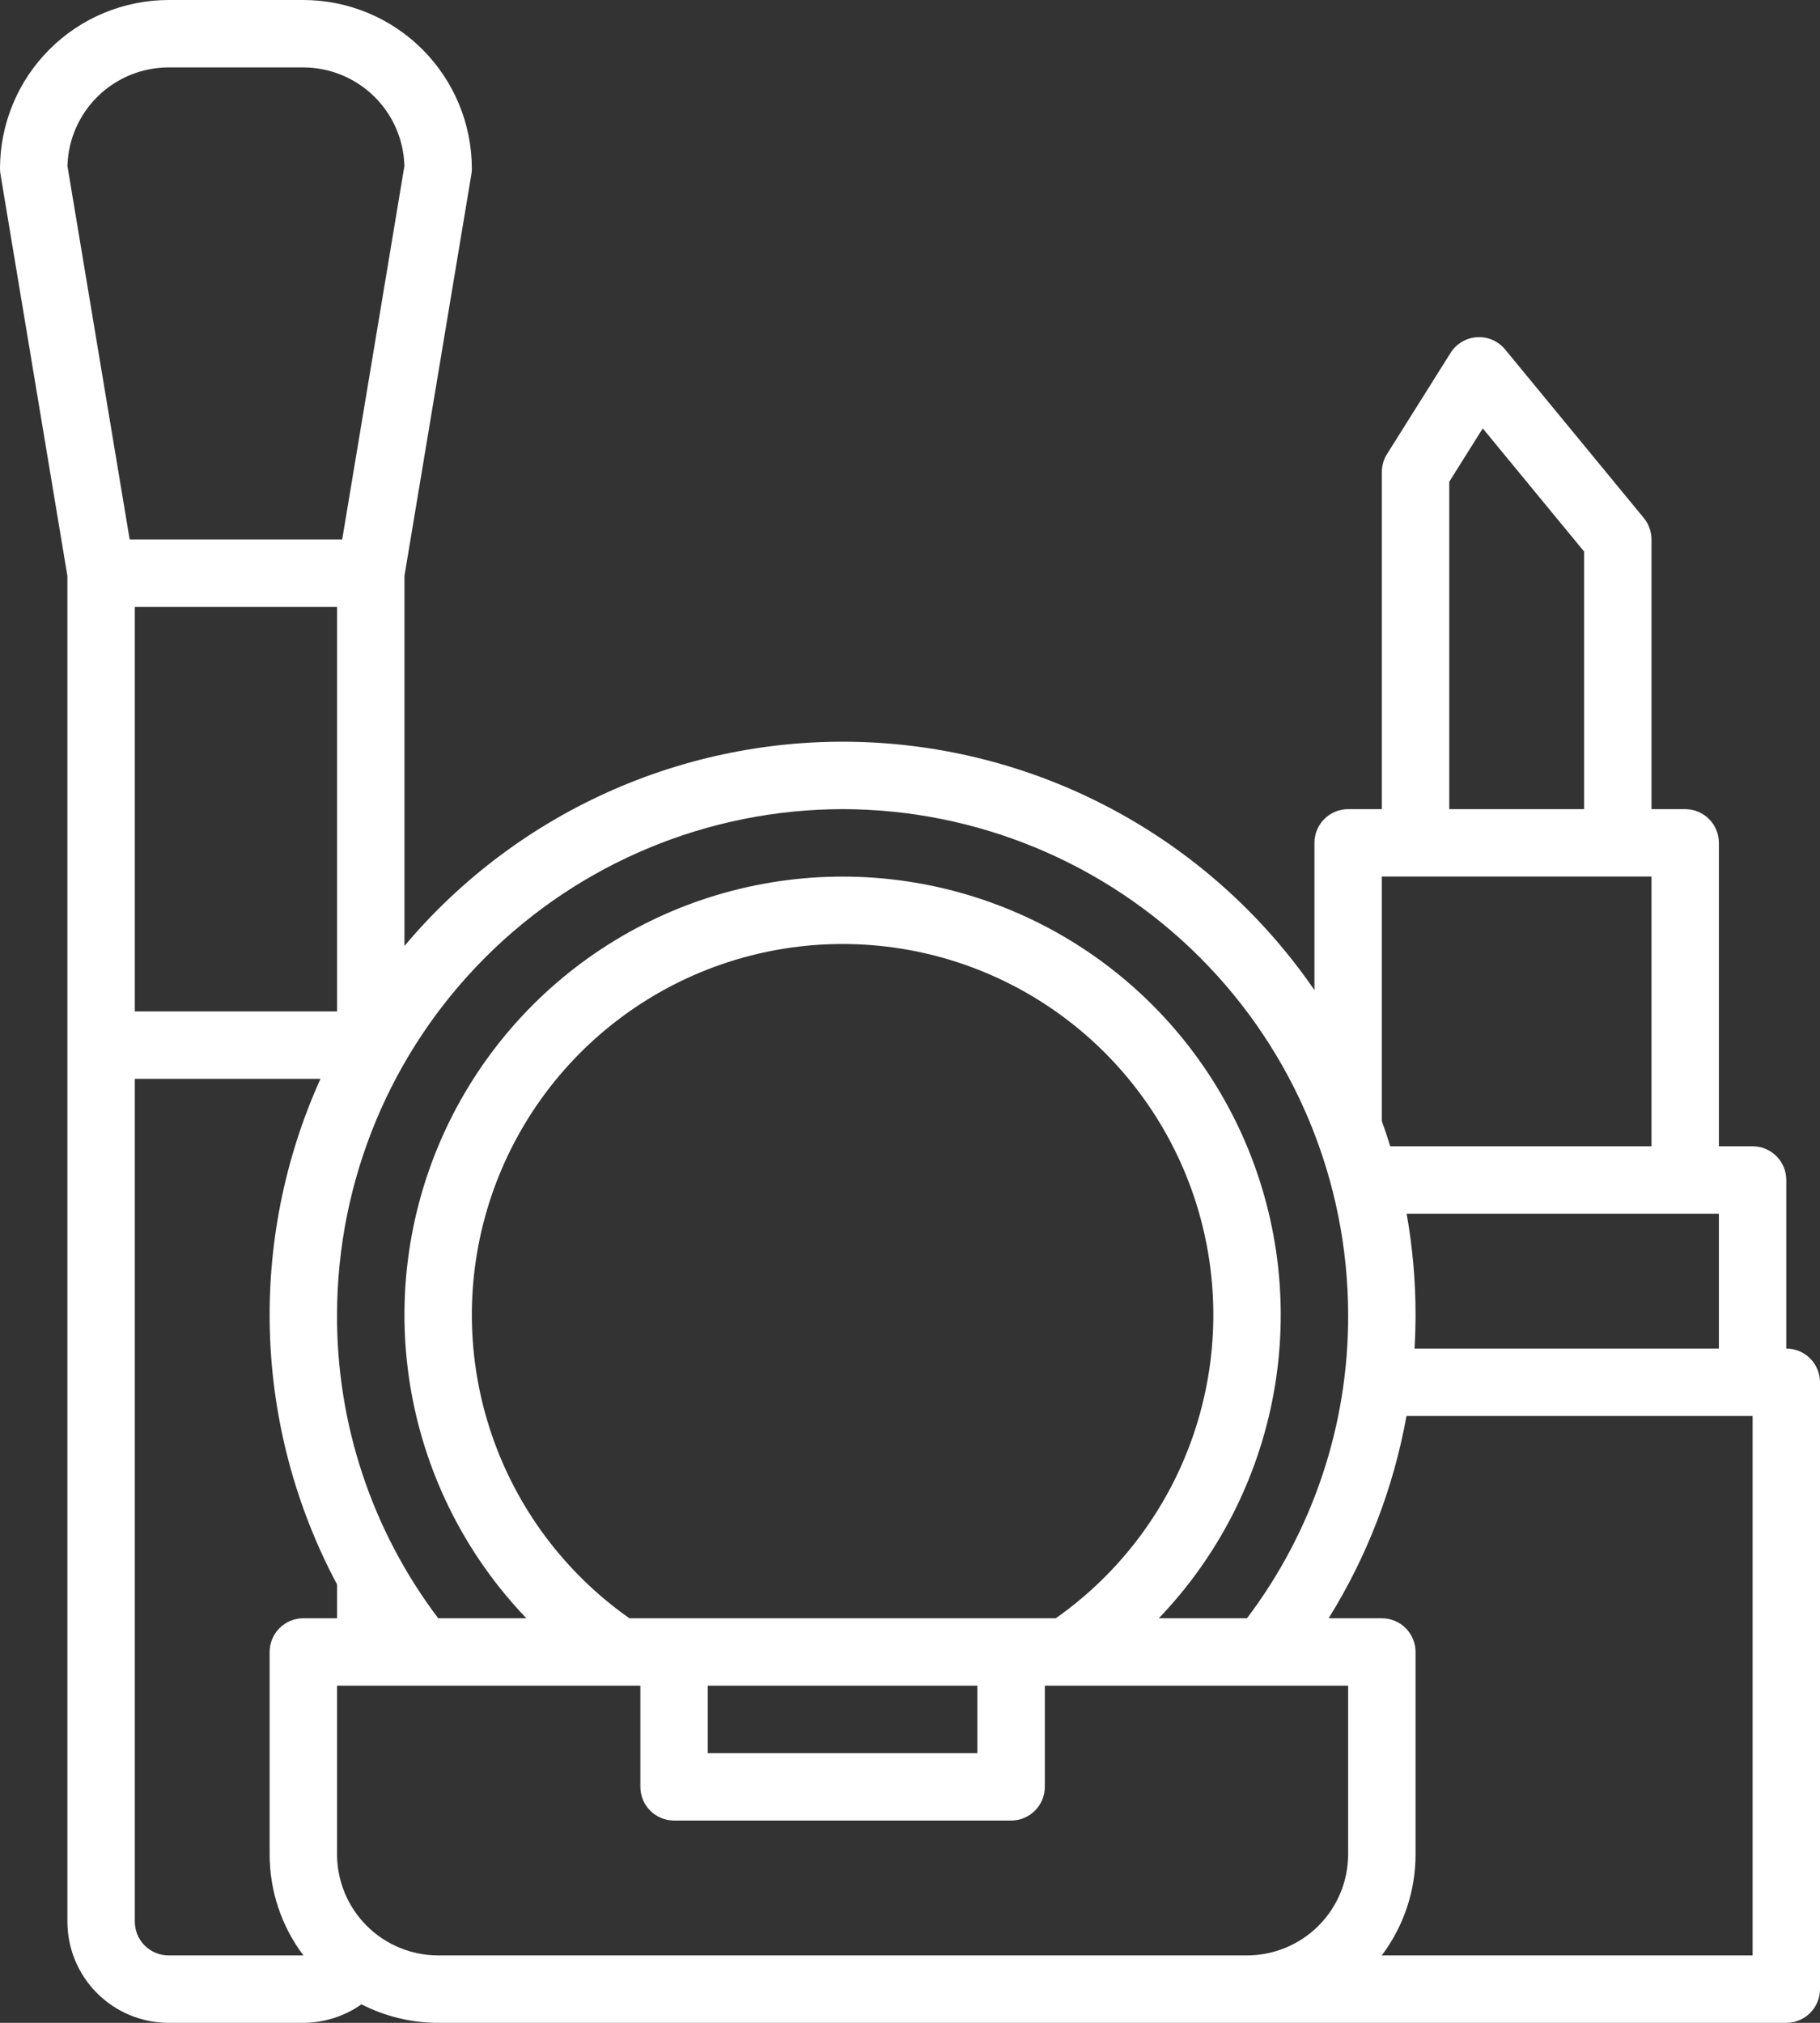 <svg width="90" height="100" viewBox="0 0 90 100" fill="none" xmlns="http://www.w3.org/2000/svg">
<rect x="0" y="0" width="90" height="100" fill="#333333" stroke="none"/>
<path d="M88.333 66.667V58.333C88.333 57.891 88.158 57.467 87.845 57.155C87.533 56.842 87.109 56.667 86.667 56.667H85V41.667C85 41.225 84.824 40.801 84.512 40.488C84.199 40.176 83.775 40 83.333 40H81.667V26.667C81.667 26.28 81.532 25.906 81.287 25.608L74.428 17.274C74.26 17.07 74.046 16.909 73.804 16.804C73.562 16.699 73.298 16.653 73.035 16.67C72.771 16.687 72.516 16.766 72.289 16.901C72.062 17.036 71.87 17.223 71.73 17.447L68.589 22.447C68.422 22.712 68.333 23.02 68.333 23.333V40H66.667C66.225 40 65.801 40.176 65.488 40.488C65.176 40.801 65 41.225 65 41.667V48.947C62.531 45.351 59.264 42.375 55.455 40.251C51.646 38.126 47.397 36.911 43.041 36.7C38.684 36.489 34.338 37.287 30.341 39.033C26.345 40.779 22.805 43.425 20 46.765V28.471L23.311 8.607C23.326 8.517 23.333 8.425 23.333 8.333C23.331 6.124 22.452 4.006 20.89 2.444C19.328 0.881 17.209 0.002 15 0H8.333C6.124 0.002 4.006 0.881 2.444 2.444C0.881 4.006 0.002 6.124 0 8.333C5.60486e-05 8.425 0.008 8.517 0.023 8.607L3.333 28.471V95C3.335 96.326 3.862 97.597 4.8 98.534C5.737 99.471 7.008 99.999 8.333 100H15C16.03 99.997 17.035 99.677 17.877 99.085C19.05 99.687 20.349 100.001 21.667 100H88.333C88.775 100 89.199 99.824 89.512 99.512C89.824 99.199 90 98.775 90 98.333V68.333C90 67.891 89.824 67.467 89.512 67.155C89.199 66.842 88.775 66.667 88.333 66.667ZM69.949 66.667C69.982 66.112 69.999 65.557 70 65C70.001 63.324 69.853 61.65 69.558 60H85V66.667H69.949ZM71.667 23.814L73.323 21.177L78.333 27.264V40H71.667V23.814ZM68.333 43.333H81.667V56.667H68.749C68.62 56.249 68.481 55.835 68.333 55.425V43.333ZM41.667 40C48.295 40.008 54.649 42.644 59.336 47.331C64.023 52.017 66.659 58.372 66.667 65C66.687 70.413 64.929 75.683 61.663 80H57.303C60.243 76.935 62.217 73.074 62.98 68.896C63.744 64.719 63.263 60.409 61.597 56.502C59.931 52.596 57.153 49.265 53.61 46.924C50.067 44.583 45.913 43.335 41.667 43.335C37.42 43.335 33.267 44.583 29.723 46.924C26.18 49.265 23.403 52.596 21.737 56.502C20.071 60.409 19.59 64.719 20.353 68.896C21.116 73.074 23.09 76.935 26.03 80H21.67C18.404 75.683 16.646 70.413 16.667 65C16.674 58.372 19.311 52.017 23.997 47.331C28.684 42.644 35.039 40.008 41.667 40ZM35 83.333H48.333V86.667H35V83.333ZM31.125 80C27.937 77.76 25.546 74.562 24.299 70.871C23.051 67.18 23.012 63.187 24.187 59.472C25.361 55.758 27.689 52.514 30.832 50.211C33.975 47.908 37.77 46.667 41.667 46.667C45.563 46.667 49.358 47.908 52.501 50.211C55.644 52.514 57.972 55.758 59.147 59.472C60.322 63.187 60.282 67.18 59.035 70.871C57.787 74.562 55.396 77.76 52.208 80H31.125ZM16.667 50H6.667V30H16.667V50ZM8.333 3.333H15C16.303 3.335 17.555 3.845 18.488 4.755C19.422 5.664 19.963 6.902 19.998 8.205L16.922 26.667H6.412L3.335 8.205C3.37 6.902 3.912 5.664 4.845 4.755C5.778 3.845 7.03 3.335 8.333 3.333ZM8.333 96.667C7.891 96.666 7.468 96.49 7.155 96.178C6.843 95.865 6.667 95.442 6.667 95V53.333H15.848C14.062 57.284 13.207 61.593 13.348 65.926C13.49 70.26 14.626 74.503 16.667 78.328V80H15C14.558 80 14.134 80.176 13.822 80.488C13.509 80.801 13.333 81.225 13.333 81.667V91.667C13.332 93.471 13.918 95.226 15.004 96.667H8.333ZM21.667 96.667C20.341 96.665 19.07 96.138 18.133 95.201C17.195 94.263 16.668 92.992 16.667 91.667V83.333H31.667V88.333C31.667 88.775 31.842 89.199 32.155 89.512C32.467 89.824 32.891 90 33.333 90H50C50.442 90 50.866 89.824 51.178 89.512C51.491 89.199 51.667 88.775 51.667 88.333V83.333H66.667V91.667C66.665 92.992 66.138 94.263 65.201 95.201C64.263 96.138 62.992 96.665 61.667 96.667H21.667ZM86.667 96.667H68.329C69.415 95.226 70.002 93.471 70 91.667V81.667C70 81.225 69.824 80.801 69.512 80.488C69.199 80.176 68.775 80 68.333 80H65.702C67.606 76.94 68.913 73.547 69.551 70H86.667V96.667Z" fill="white"/>
</svg>

